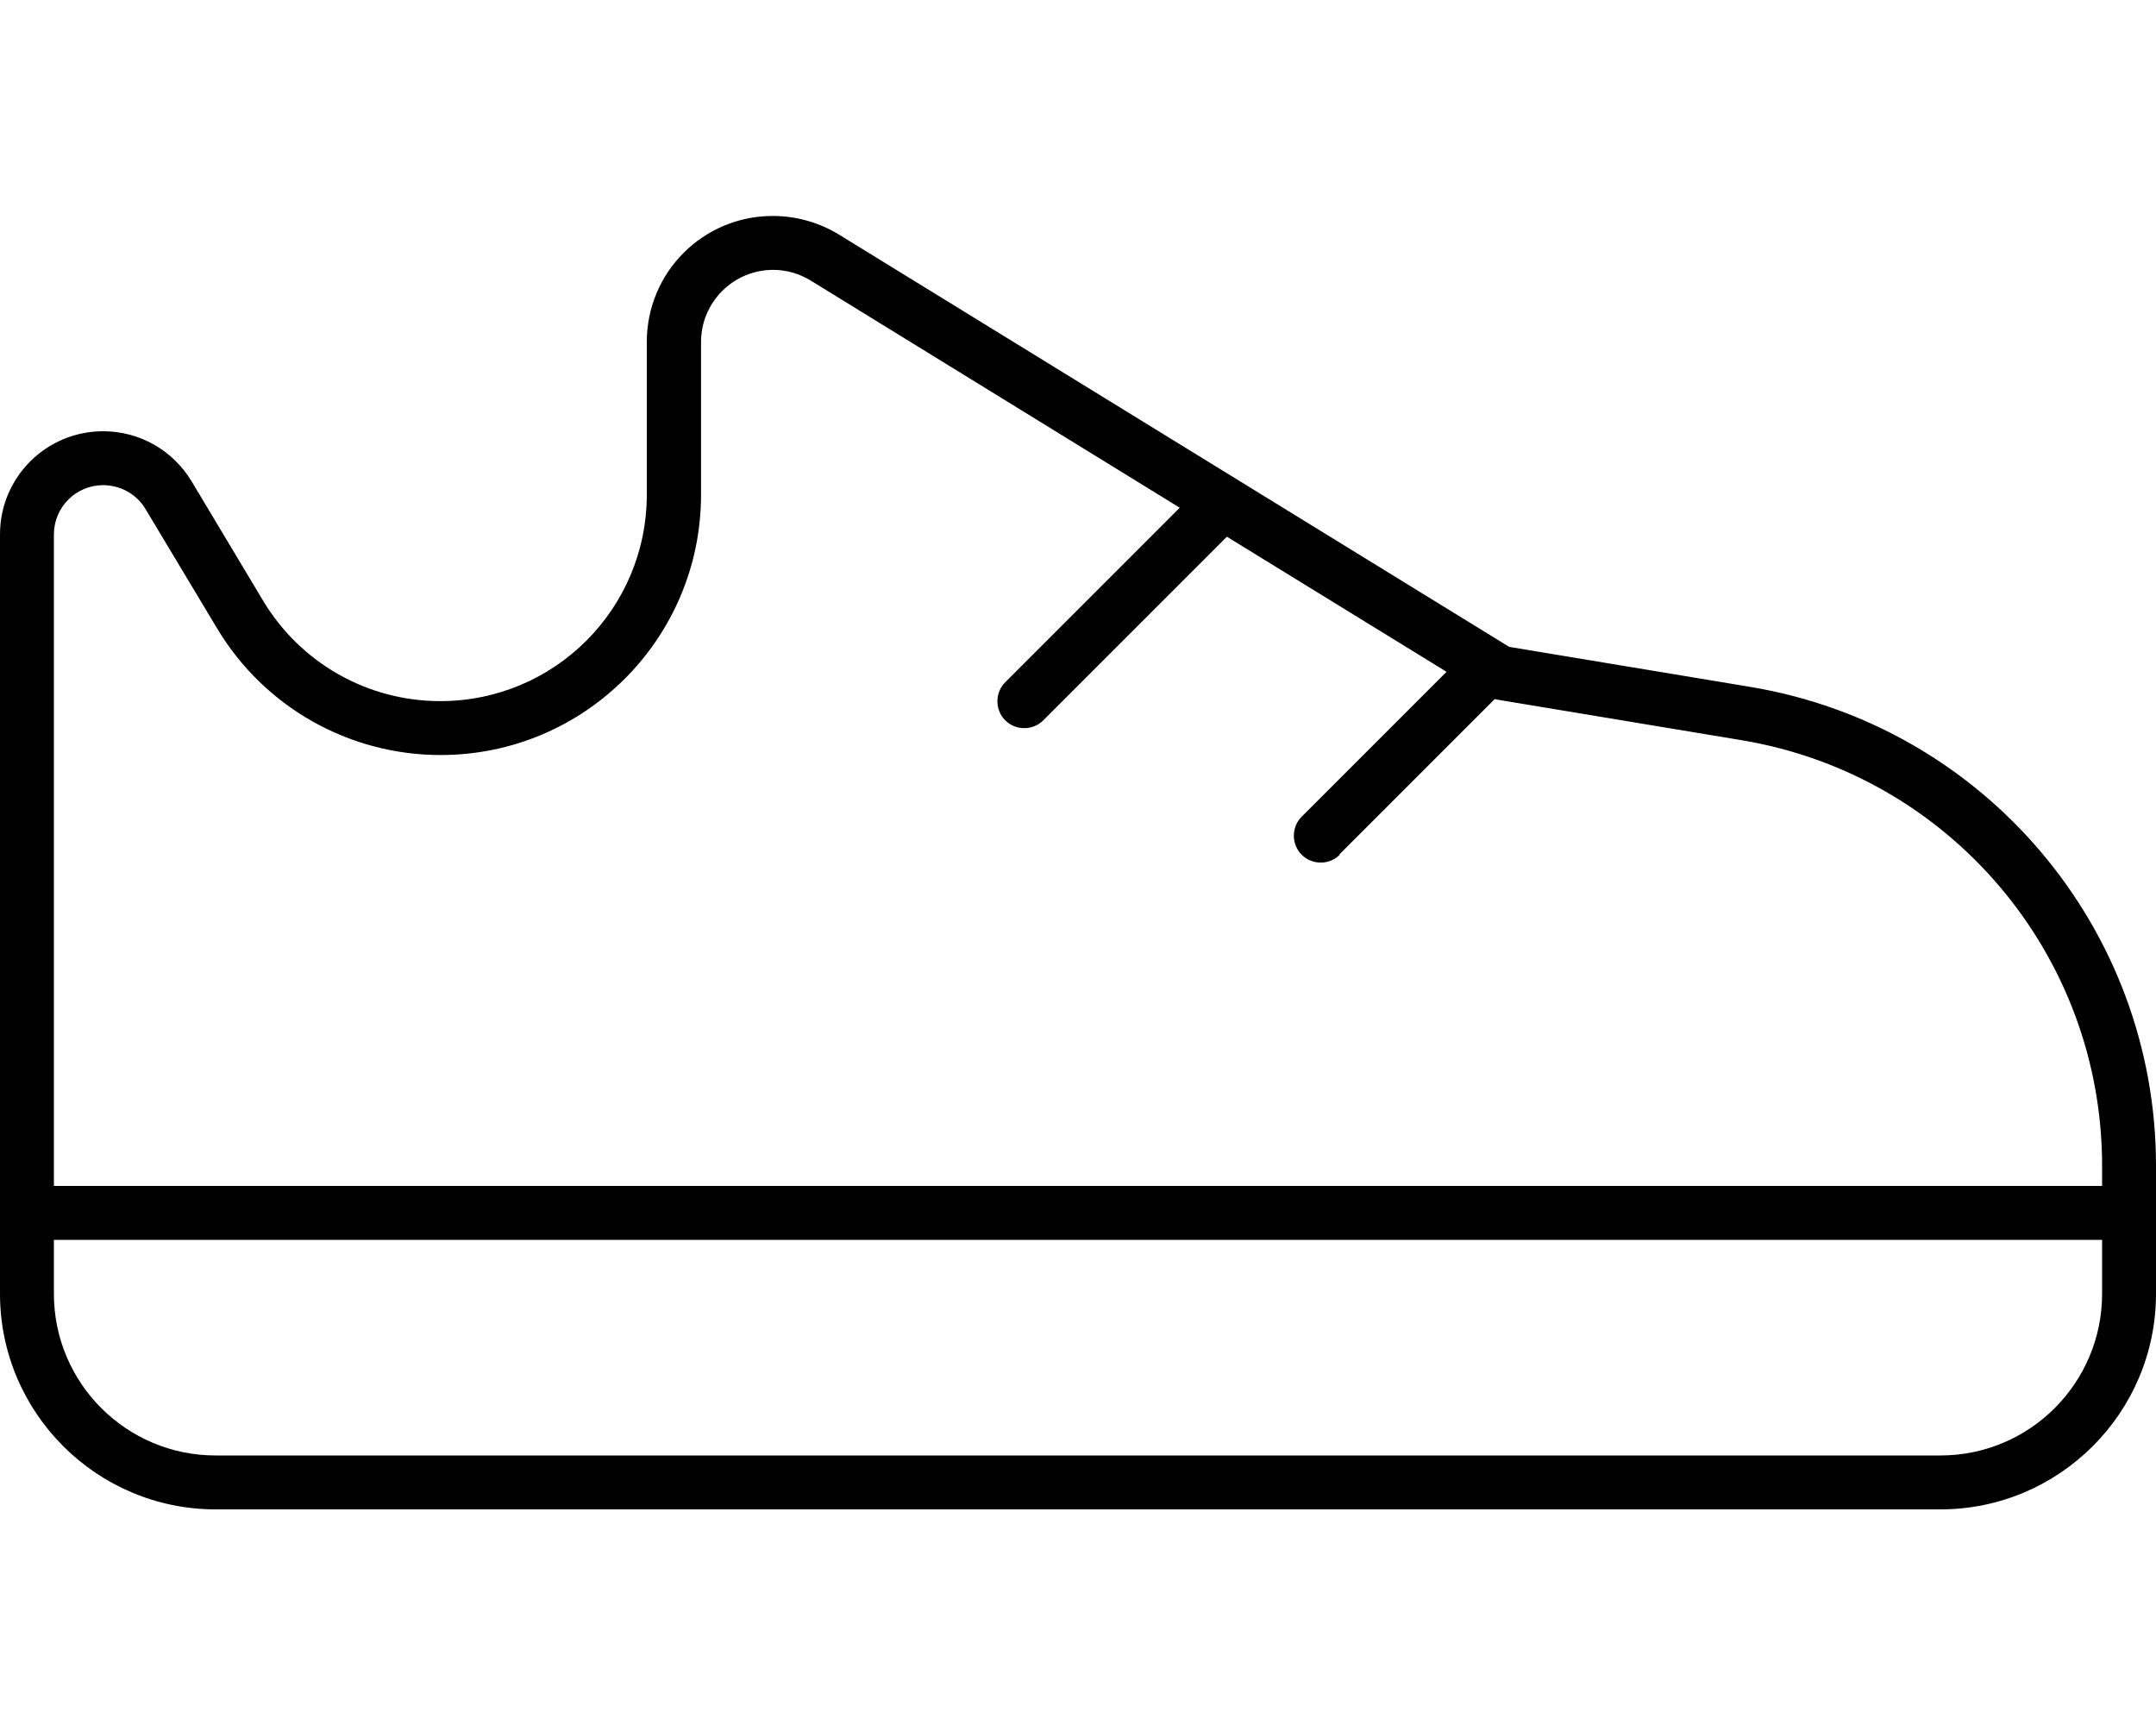 <svg xmlns="http://www.w3.org/2000/svg" viewBox="0 0 640 512"><!--! Font Awesome Pro 7.0.0 by @fontawesome - https://fontawesome.com License - https://fontawesome.com/license (Commercial License) Copyright 2025 Fonticons, Inc. --><path fill="currentColor" d="M397.7 253.7c-3.1 3.1-8.2 3.1-11.3 0s-3.1-8.2 0-11.3l43-43-65.2-40.1-54.5 54.5c-3.1 3.1-8.2 3.1-11.3 0s-3.1-8.2 0-11.3l51.8-51.8-109.5-67.4c-3.4-2.1-7.3-3.2-11.2-3.2-11.8 0-21.4 9.6-21.4 21.4l0 45.3c0 42.7-34.6 77.3-77.3 77.3-27.2 0-52.3-14.2-66.3-37.5L43.2 151.1c-2.6-4.4-7.4-7.1-12.6-7.1-8.1 0-14.6 6.6-14.6 14.6l0 193.4 608 0 0-6c0-62.6-45.2-116-107-126.3l-71.7-11.9-1.6-.3-46.1 46.1zM16 368l0 16c0 26.5 21.5 48 48 48l512 0c26.5 0 48-21.5 48-48l0-16-608 0zM0 384L0 158.6c0-16.9 13.7-30.6 30.6-30.6 10.8 0 20.7 5.6 26.3 14.9l21.2 35.4c11.1 18.5 31 29.8 52.6 29.8 33.9 0 61.3-27.4 61.3-61.3l0-45.3c0-20.7 16.7-37.4 37.4-37.4 6.9 0 13.7 1.9 19.6 5.5L448 192 519.7 203.9C589.1 215.5 640 275.6 640 346l0 38c0 35.3-28.7 64-64 64L64 448c-35.3 0-64-28.7-64-64z"/></svg>